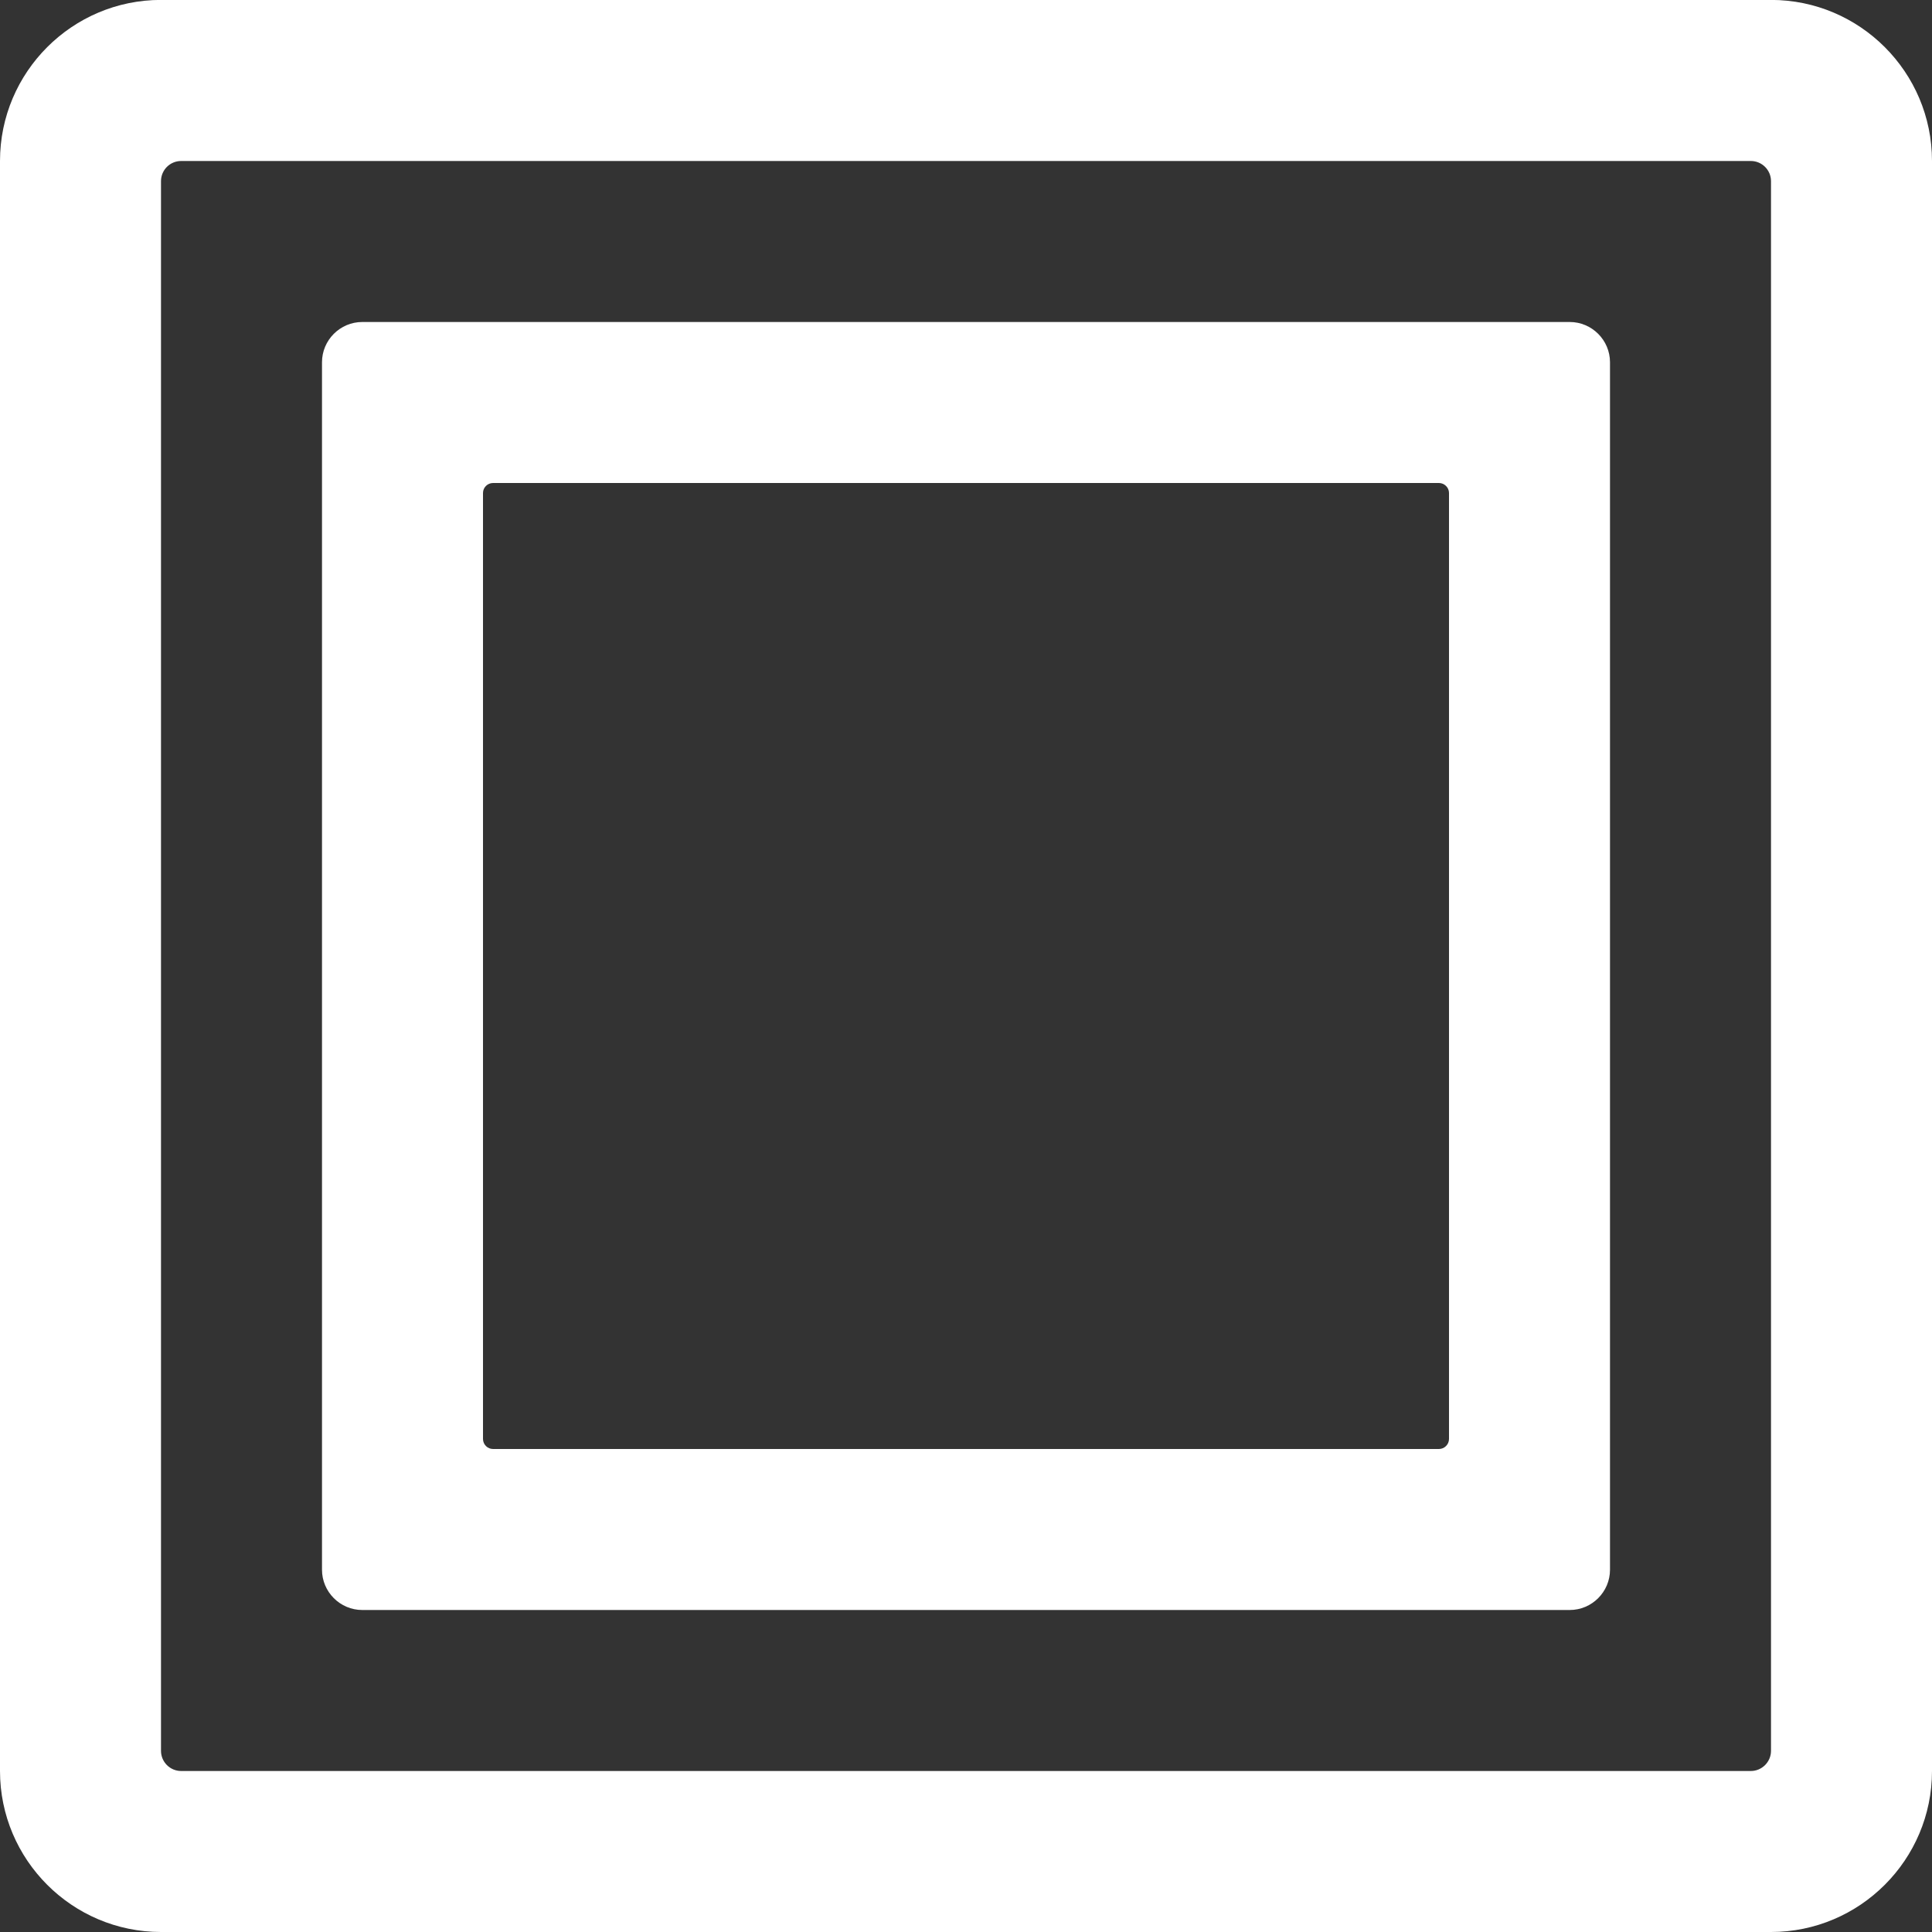 <svg 
 xmlns="http://www.w3.org/2000/svg"
 xmlns:xlink="http://www.w3.org/1999/xlink"
 width="24px" height="24px">
<rect width="100%" height="100%" fill="#333333" stroke="none"/>
<path fill-rule="evenodd"  fill="#ffffff"
 d="M22.000,24.000 L2.000,24.000 C0.897,24.000 -0.000,23.103 -0.000,22.000 L-0.000,2.000 C-0.000,0.896 0.897,-0.001 2.000,-0.001 L22.000,-0.001 C23.103,-0.001 24.000,0.896 24.000,2.000 L24.000,22.000 C24.000,23.103 23.103,24.000 22.000,24.000 ZM22.000,2.250 C22.000,2.112 21.887,2.000 21.750,2.000 L2.250,2.000 C2.112,2.000 2.000,2.112 2.000,2.250 L2.000,21.750 C2.000,21.887 2.112,22.000 2.250,22.000 L21.750,22.000 C21.887,22.000 22.000,21.887 22.000,21.750 L22.000,2.250 ZM19.500,20.000 L4.500,20.000 C4.225,20.000 4.000,19.775 4.000,19.500 L4.000,4.500 C4.000,4.225 4.225,4.000 4.500,4.000 L19.500,4.000 C19.775,4.000 20.000,4.225 20.000,4.500 L20.000,19.500 C20.000,19.775 19.775,20.000 19.500,20.000 ZM18.000,6.124 C18.000,6.056 17.943,6.000 17.875,6.000 L6.125,6.000 C6.056,6.000 6.000,6.056 6.000,6.124 L6.000,17.875 C6.000,17.944 6.056,18.000 6.125,18.000 L17.875,18.000 C17.943,18.000 18.000,17.944 18.000,17.875 L18.000,6.124 Z"/>
</svg>